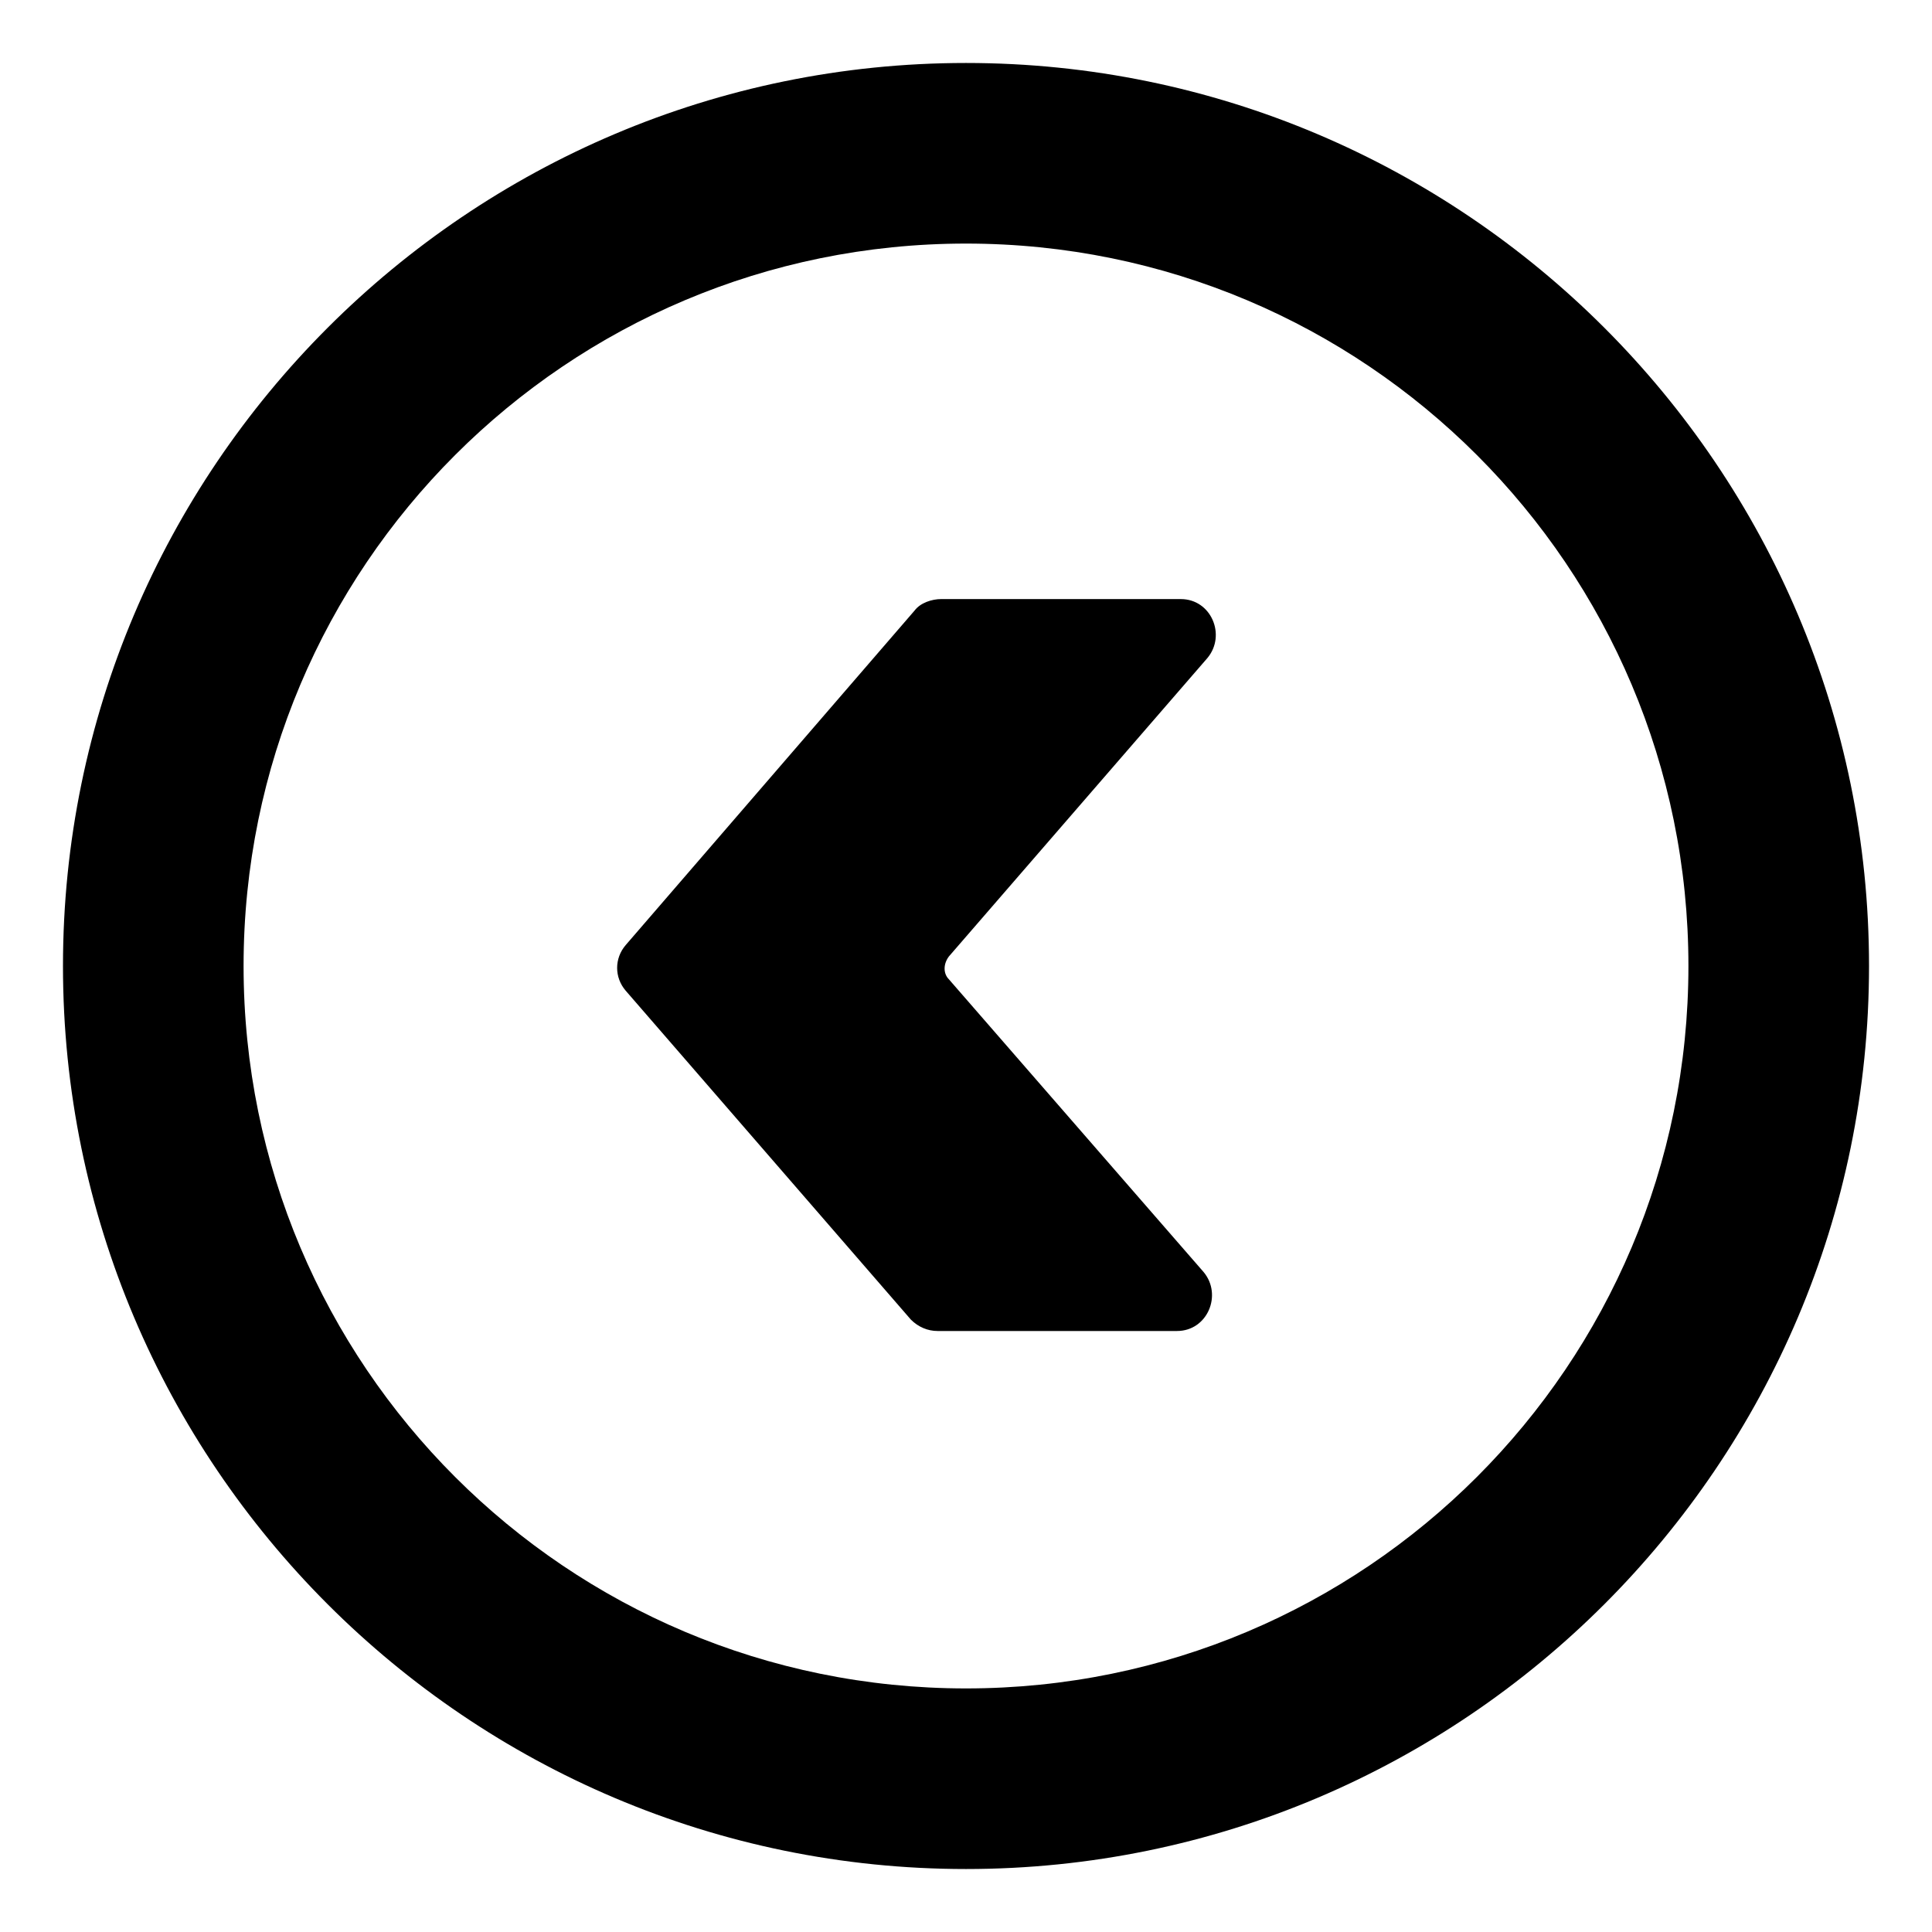 <?xml version="1.0" encoding="UTF-8"?>
<!-- Uploaded to: SVG Repo, www.svgrepo.com, Generator: SVG Repo Mixer Tools -->
<svg fill="#000000" width="800px" height="800px" version="1.1" viewBox="144 144 512 512" xmlns="http://www.w3.org/2000/svg">
 <g>
  <path d="m400 160.69c-132 0-239.31 107.31-239.31 239.31 0 132 107.31 239.31 239.31 239.31 132 0 239.31-107.31 239.31-239.31 0-132-107.31-239.31-239.31-239.31zm0 430.76c-105.8 0-191.45-85.648-191.45-191.45 0-105.8 85.648-191.45 191.45-191.45 105.8 0 191.45 85.648 191.45 191.45 0 105.8-85.648 191.45-191.45 191.45z"/>
  <path d="m463.98 318.38c5.039-6.047 1.008-15.617-7.055-15.617l-63.477-0.004c-2.519 0-5.543 1.008-7.055 3.023l-76.578 88.672c-3.023 3.527-3.023 8.566 0 12.09l75.57 87.16c2.016 2.016 4.535 3.023 7.055 3.023h63.48c8.062 0 12.09-9.574 7.055-15.617l-67.512-77.59c-1.512-1.512-1.512-4.031 0-6.047z"/>
 </g>
</svg>